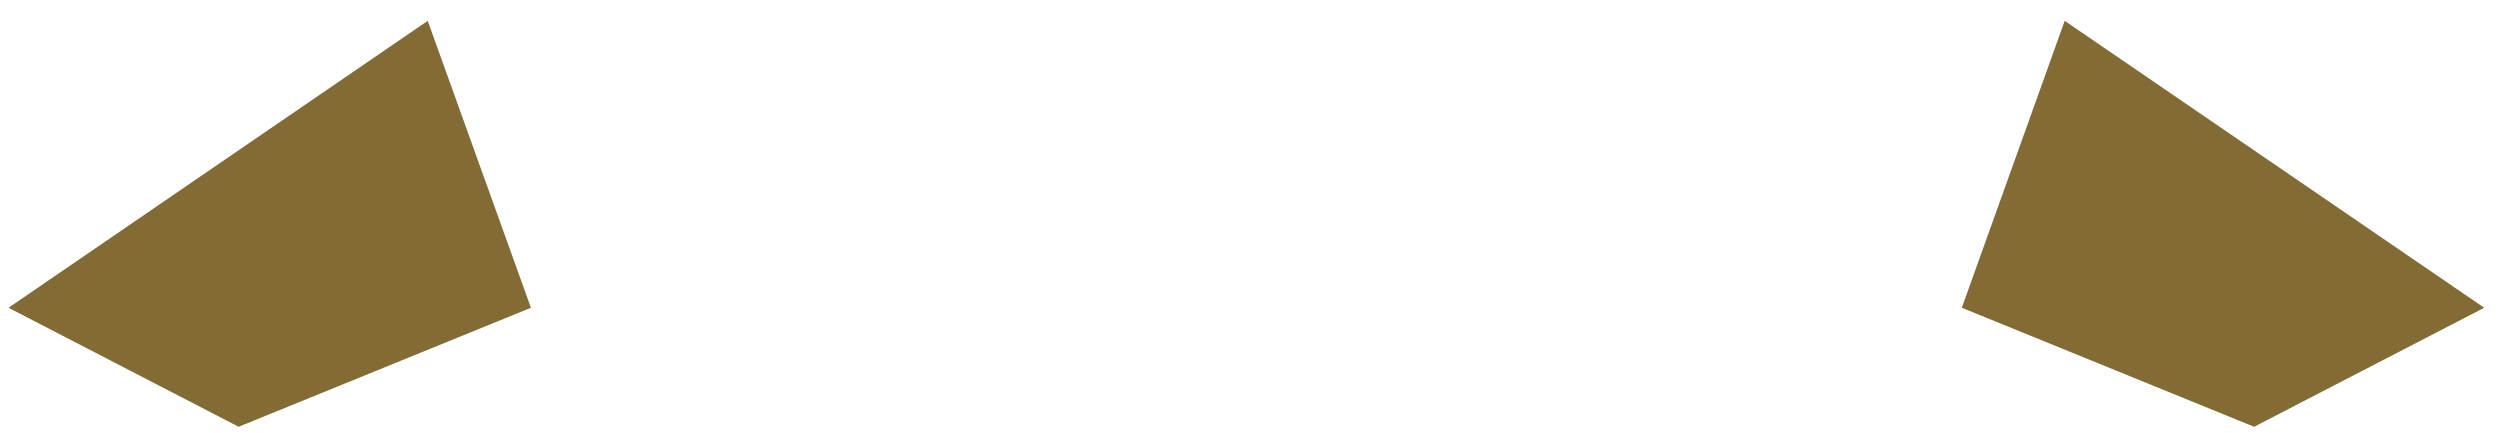 <?xml version="1.0" encoding="utf-8"?>
<!-- Generator: Adobe Illustrator 26.0.1, SVG Export Plug-In . SVG Version: 6.00 Build 0)  -->
<svg version="1.1" id="Layer_1" xmlns="http://www.w3.org/2000/svg" xmlns:xlink="http://www.w3.org/1999/xlink" x="0px" y="0px"
	 viewBox="0 0 792 137.2" style="enable-background:new 0 0 792 137.2;" xml:space="preserve">
<style type="text/css">
	.st0{fill:#826B35;}
</style>
<path id="Path_416" class="st0" d="M654.1,6.6L787,97.5l-72.9,37.7l-92.6-37.7L654.1,6.6z"/>
<path id="Path_417" class="st0" d="M135.5,6.6L2.7,97.5l72.9,37.7l92.6-37.7L135.5,6.6z"/>
</svg>
